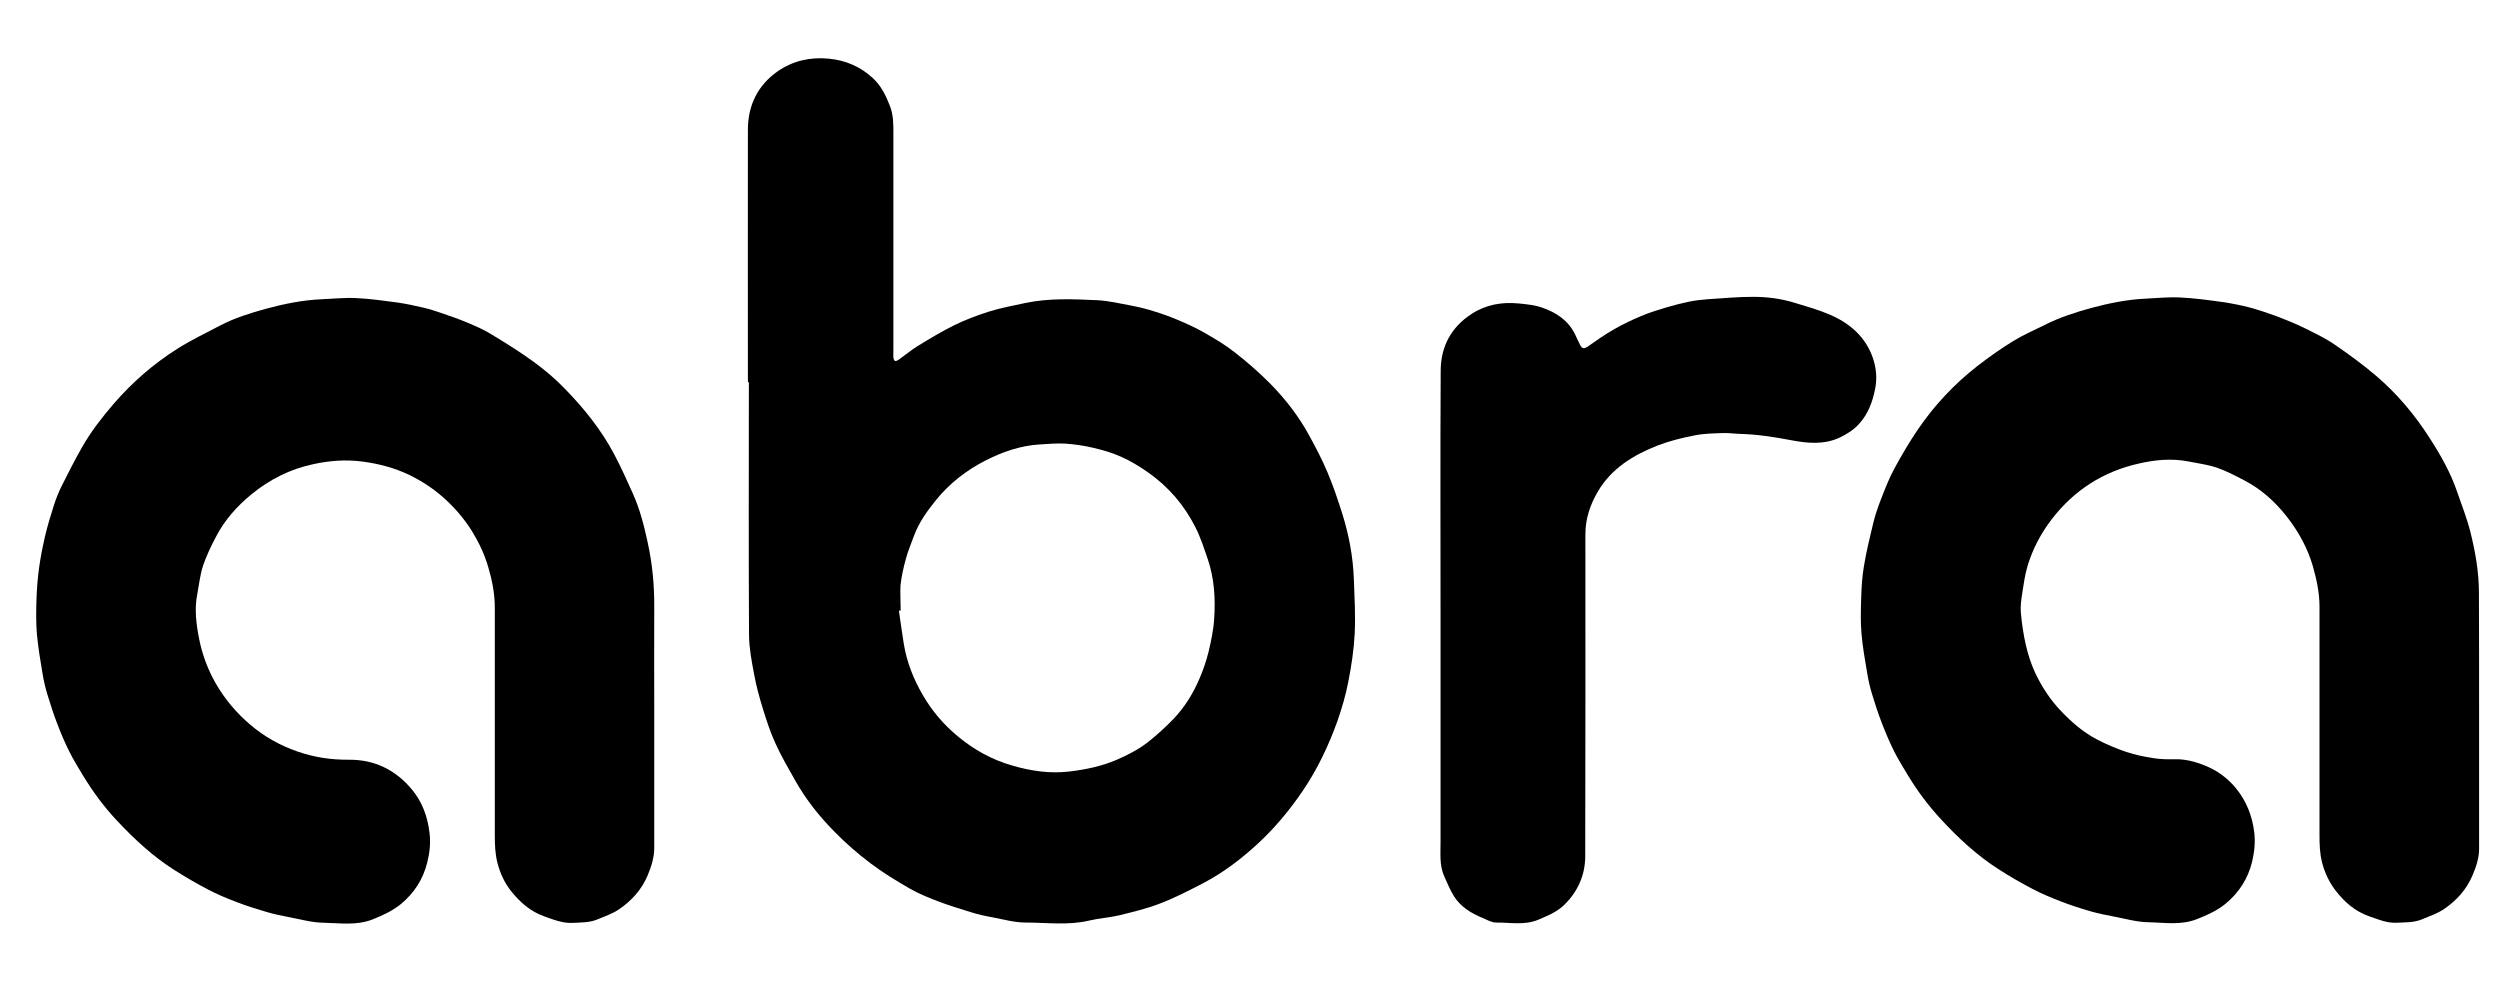 <?xml version="1.0" encoding="utf-8"?>
<!-- Generator: Adobe Illustrator 26.5.0, SVG Export Plug-In . SVG Version: 6.00 Build 0)  -->
<svg version="1.1" id="Layer_1" xmlns="http://www.w3.org/2000/svg" xmlns:xlink="http://www.w3.org/1999/xlink" x="0px" y="0px"
	 viewBox="0 0 1543 609" style="enable-background:new 0 0 1543 609;" xml:space="preserve">
<path d="M461.6,235.8c0-51.9-0.1-103.8,0-155.7c0-15,6-27.4,18.4-36.1c9.4-6.5,20-8.9,31.5-7.8c10.4,1,19.5,4.9,27.1,11.9
	c5.2,4.7,8.2,10.9,10.7,17.4c2.1,5.4,2.1,10.9,2.1,16.5c0,44.7,0,89.5,0,134.2c0,1.5-0.1,3,0,4.5c0.1,0.7,0.4,1.7,1,2.1
	c0.3,0.2,1.4-0.2,2-0.6c4.1-2.9,7.9-6.1,12.1-8.7c7.4-4.5,14.8-9,22.5-12.8c6.8-3.3,13.9-6,21.1-8.3c7.3-2.3,14.8-3.7,22.3-5.3
	c14.9-3.2,30-2.5,45.1-1.8c7.1,0.4,14.1,2.1,21.1,3.4c4.6,0.9,9.1,2,13.5,3.4c5,1.5,9.9,3.3,14.7,5.3c5.7,2.4,11.4,5,16.8,8.1
	c6.3,3.6,12.7,7.4,18.4,11.9c7.6,5.9,14.9,12.3,21.7,19.1c9.5,9.6,17.8,20.3,24.3,32.2c4.1,7.5,8.1,15.1,11.4,23
	c3.5,8.3,6.4,16.9,9.1,25.5c4.1,13.1,6.6,26.5,7.1,40.2c0.4,11.3,1.1,22.6,0.5,33.9c-0.5,9.8-2,19.7-3.9,29.4
	c-1.6,8.3-4,16.5-6.8,24.5c-5.4,15-12.2,29.4-21.2,42.7c-8.2,12.1-17.5,23.3-28.3,33.2c-10.1,9.3-21.1,17.6-33.3,24
	c-8.7,4.5-17.4,9-26.5,12.5c-8.2,3.2-17,5.3-25.6,7.4c-5.9,1.4-12.1,1.7-17.9,3.1c-13.2,3.2-26.4,1.3-39.6,1.3
	c-6.9,0-13.9-2-20.8-3.3c-4.5-0.8-9-1.8-13.3-3.2c-6.5-2-13-4-19.4-6.4c-6-2.3-12.1-4.7-17.7-7.9c-8.5-4.9-16.9-10-24.7-15.9
	c-7.7-5.8-15.1-12.3-21.9-19.2c-9.4-9.5-17.7-19.9-24.3-31.6c-4.3-7.6-8.8-15.3-12.4-23.3c-3.1-6.8-5.4-13.9-7.6-21
	c-2.2-7.1-4.2-14.4-5.5-21.7c-1.5-7.8-3-15.8-3.1-23.7c-0.3-52.1-0.1-104.2-0.1-156.2C461.8,235.8,461.7,235.8,461.6,235.8z
	 M555.9,376.8c-0.4,0-0.7,0.1-1.1,0.1c1,6.8,1.9,13.6,3,20.4c1.9,11.5,6.1,22.1,12,32.1c5.6,9.6,12.8,18,21.4,25.1
	c10,8.3,21.2,14.5,33.6,18c11.3,3.3,22.9,5.1,35,3.7c10.2-1.2,19.9-3.2,29.3-7.2c7-3,13.7-6.5,19.6-11.1c5.5-4.4,10.8-9.2,15.6-14.2
	c6.9-7.2,12.1-15.7,16-24.8c2.3-5.3,4.2-10.9,5.6-16.5c1.6-6.8,3.1-13.7,3.5-20.6c0.8-12.3,0.1-24.7-3.9-36.5
	c-2.3-6.7-4.5-13.6-7.7-19.9c-6.9-13.7-16.7-25.1-29.3-33.9c-5.3-3.7-10.9-7.1-16.8-9.7c-5.5-2.5-11.4-4.1-17.3-5.5
	c-5.5-1.3-11.3-2.1-16.9-2.5c-5.2-0.3-10.5,0.2-15.7,0.5c-11.8,0.7-22.8,4.5-33.3,9.8c-12,6.1-22.5,14.2-31,24.8
	c-5.3,6.6-10.3,13.5-13.3,21.6c-1.7,4.7-3.7,9.3-5,14.1c-1.5,5.4-2.8,11-3.4,16.6C555.5,366.2,555.9,371.5,555.9,376.8z"/>
<path d="M403.8,440.8c0,27.5,0,55,0,82.5c0,5.8-1.7,11.2-3.9,16.6c-3.7,9-9.9,15.9-17.8,21.3c-4.1,2.8-8.7,4.3-13.2,6.2
	c-5,2.1-10,1.9-15,2.2c-6.5,0.4-12.3-2-18.2-4.1c-8.3-3-14.6-8.5-20-15.2c-4.2-5.2-7-11.2-8.7-17.8c-1.4-5.6-1.6-11.2-1.6-16.8
	c0-46.9,0-93.8,0-140.7c0-8.5-1.6-16.6-4-24.8c-2.3-8-5.8-15.4-10.1-22.4c-5-8-11.2-15.1-18.3-21.3c-6.2-5.4-13.1-9.8-20.4-13.4
	c-9.1-4.3-18.7-6.9-28.8-8.2c-10.3-1.4-20.5-0.6-30.5,1.6c-14.2,3-26.9,9.4-38.1,18.6c-8.9,7.3-16.5,15.8-21.8,26
	c-3.1,5.9-6,11.9-8.1,18.1c-1.8,5.5-2.4,11.5-3.5,17.3c-1.9,9.3-0.7,18.6,1.1,27.8c1.9,9.6,5.3,18.8,10.2,27.4
	c5.7,9.9,12.9,18.4,21.5,25.7c8.6,7.3,18.3,12.7,28.9,16.4c10.3,3.6,20.9,5.2,31.9,5.1c15.7-0.1,28.6,6.2,38.6,18.1
	c6.5,7.7,9.9,16.8,11.1,27c0.8,6.3,0.1,12.4-1.4,18.3c-2.5,10.3-8.1,19-16.4,25.8c-5.2,4.2-11.2,6.9-17.4,9.4
	c-10.1,3.9-20.4,2.2-30.5,2c-6.9-0.1-13.9-2.1-20.8-3.4c-4.6-0.9-9.2-1.8-13.6-3.1c-6.4-1.9-12.9-3.9-19.1-6.3
	c-6-2.3-11.9-4.7-17.5-7.7c-7.1-3.7-14.1-7.8-20.9-12.1c-13.2-8.4-24.6-19-35.3-30.4c-8-8.5-14.9-17.9-21-27.9
	c-2.9-4.8-5.9-9.7-8.4-14.7c-2.8-5.6-5.3-11.5-7.5-17.3c-2.2-5.7-4.1-11.6-5.9-17.5c-1.3-4.3-2.4-8.7-3.1-13.1
	c-1.4-8.1-2.7-16.3-3.5-24.4c-0.6-6.9-0.5-13.9-0.3-20.9c0.2-6.7,0.7-13.5,1.6-20.1c0.9-6.6,2.2-13.1,3.7-19.6
	c1.5-6.4,3.4-12.7,5.4-18.9c1.3-4.1,2.9-8.2,4.8-12c4-8.1,8.2-16.2,12.6-24c5.5-9.7,12.3-18.4,19.5-26.8
	c11.5-13.3,24.6-24.7,39.3-34c8.5-5.4,17.6-9.7,26.5-14.4c9-4.7,18.7-7.7,28.5-10.4c11.2-3,22.5-5.3,34.1-5.8
	c7.2-0.3,14.5-1.1,21.7-0.7c8.4,0.4,16.7,1.6,25,2.7c5.6,0.8,11.1,2,16.6,3.3c3.4,0.8,6.7,1.9,10,3c5.6,1.9,11.1,3.8,16.6,6.1
	c5,2.1,10.1,4.3,14.8,7.2c9.1,5.5,18.1,11.1,26.7,17.4c6.7,4.9,13.1,10.4,18.8,16.3c11.8,12.1,22.4,25.3,30.4,40.4
	c4.1,7.8,7.8,15.9,11.4,24c4.3,9.5,6.9,19.5,9.1,29.7c3,13.4,4.3,26.9,4.2,40.6C403.7,396.5,403.8,418.7,403.8,440.8z"/>
<path d="M1530.1,441.3c0,27.5,0,55,0,82.5c0,5.8-1.8,11.1-4,16.3c-3.7,8.9-9.9,15.7-17.7,21c-4.1,2.8-8.9,4.3-13.5,6.3
	c-5.1,2.1-10.1,1.8-15.3,2.1c-6.4,0.4-11.9-2.1-17.7-4.1c-8.4-3-14.8-8.6-20.1-15.4c-4.1-5.2-6.9-11.1-8.6-17.6
	c-1.5-5.8-1.6-11.5-1.6-17.3c0-46.8,0-93.7,0-140.5c0-8.5-1.7-16.6-4-24.8c-3.3-11.5-9-21.8-16.3-31.1c-7.2-9.1-15.7-16.8-26.1-22.2
	c-5.6-2.9-11.2-5.9-17.1-7.9c-5.6-1.9-11.6-2.6-17.5-3.8c-10.3-2-20.5-1-30.5,1.3c-21.9,4.9-39.9,16.4-53.7,34.3
	c-6.7,8.7-11.7,18.2-14.9,28.6c-1.7,5.6-2.5,11.5-3.4,17.3c-0.6,4-1.2,8.1-0.8,12.1c0.6,6.7,1.6,13.4,3.1,19.9
	c1.3,5.6,3.1,11.2,5.5,16.5c4.1,8.8,9.4,17,16.2,24.1c6.5,6.8,13.5,12.9,21.8,17.3c5.9,3.1,12.2,5.8,18.5,7.9
	c5.6,1.9,11.4,3,17.2,3.9c4,0.6,8.1,0.7,12.2,0.6c6.7-0.2,12.9,1.4,19.1,3.9c7.7,3.1,14.1,7.8,19.3,14.2c6.3,7.8,9.8,16.7,11.1,26.7
	c0.8,6.4,0.1,12.5-1.3,18.5c-2.5,10.3-8.1,19.1-16.4,25.9c-5.3,4.3-11.3,7-17.7,9.5c-9.9,3.9-20,2.1-30,1.9
	c-7.1-0.1-14.2-2.2-21.2-3.5c-4.7-0.9-9.3-1.8-13.9-3.1c-6.3-1.8-12.5-3.8-18.7-6.2c-6-2.3-12-4.8-17.7-7.8c-7.1-3.7-14-7.7-20.7-12
	c-13.3-8.5-24.9-19.2-35.6-30.8c-7.9-8.5-14.9-17.9-20.9-27.9c-2.9-4.8-5.8-9.5-8.3-14.5c-2.8-5.7-5.3-11.6-7.6-17.6
	c-2.2-5.7-4.1-11.6-5.9-17.5c-1.3-4.3-2.3-8.7-3-13.1c-1.4-8.1-2.8-16.2-3.5-24.4c-0.6-6.8-0.4-13.8-0.2-20.6
	c0.2-6.9,0.5-13.8,1.7-20.6c1.5-9.2,3.7-18.2,5.9-27.3c1.3-5.2,3.1-10.3,5.1-15.3c2.3-6,4.7-12,7.7-17.6c4.5-8.3,9.3-16.5,14.6-24.3
	c10.2-15,22.6-28.2,37-39.4c7-5.4,14.2-10.5,21.7-15.1c6.3-3.9,13.1-6.8,19.7-10.1c9.1-4.6,18.7-7.7,28.5-10.4
	c11.2-3,22.5-5.3,34.1-5.8c7-0.3,14-1.1,20.9-0.7c8.7,0.4,17.4,1.6,26,2.8c5.6,0.8,11.2,1.9,16.6,3.3c5.9,1.6,11.6,3.5,17.3,5.6
	c5.7,2.2,11.4,4.5,16.9,7.2c6.2,3.1,12.6,6.1,18.3,10c8.9,6.1,17.7,12.5,25.9,19.5c13,11.1,24,24.2,33.2,38.7
	c6.7,10.4,12.8,21.2,16.8,33c2.8,8.1,6,16.2,8.1,24.5c3.1,12.4,5.3,24.9,5.3,37.7C1530.1,391.1,1530.1,416.2,1530.1,441.3z"/>
<path d="M889.1,378.3c0-49.9-0.2-99.8,0.1-149.7c0.1-14.7,6.4-26.6,19-34.8c9-5.9,18.9-7.5,29.3-6.5c4.9,0.5,9.9,1,14.4,2.6
	c8.7,3,16.1,7.9,20.3,16.6c1,2.1,1.9,4.2,3,6.3c1.3,2.6,2.5,2.6,4.9,1c5.2-3.6,10.3-7.3,15.8-10.4c5.4-3.1,11-5.8,16.7-8.2
	c5.2-2.2,10.6-3.9,16-5.5c4.7-1.4,9.5-2.6,14.3-3.6c3.6-0.7,7.2-1.1,10.9-1.4c9.4-0.6,18.7-1.5,28.1-1.5c8.7,0,17.4,1.1,25.8,3.7
	c7.3,2.2,14.7,4.3,21.7,7.3c12.3,5.3,22,13.7,26.5,26.6c2.1,6.2,2.8,12.7,1.4,19.4c-1.6,7.9-4.2,15-9.6,21.1
	c-3.4,3.9-7.7,6.6-12.3,8.8c-9.7,4.5-19.8,3.5-29.9,1.6c-10.4-2-20.8-3.6-31.4-3.9c-3.7-0.1-7.5-0.7-11.2-0.5
	c-5.8,0.2-11.7,0.3-17.4,1.5c-7.6,1.5-15.3,3.4-22.5,6.2c-14.8,5.8-28.3,14-36.7,28.2c-4.9,8.3-7.9,17.2-7.8,27
	c0,66.1,0.1,132.2-0.1,198.2c0,11.9-4.8,22.4-13.5,30.6c-4.4,4.1-10,6.3-15.6,8.7c-8.5,3.5-17.2,1.6-25.8,1.7
	c-2.9,0-5.8-1.7-8.6-2.9c-6.9-2.9-13.3-6.7-17.4-13.2c-2.5-3.9-4.2-8.2-6.1-12.4c-3-6.6-2.3-13.7-2.3-20.7
	C889.1,472.8,889.1,425.6,889.1,378.3C889.1,378.3,889.1,378.3,889.1,378.3z"/>
</svg>
